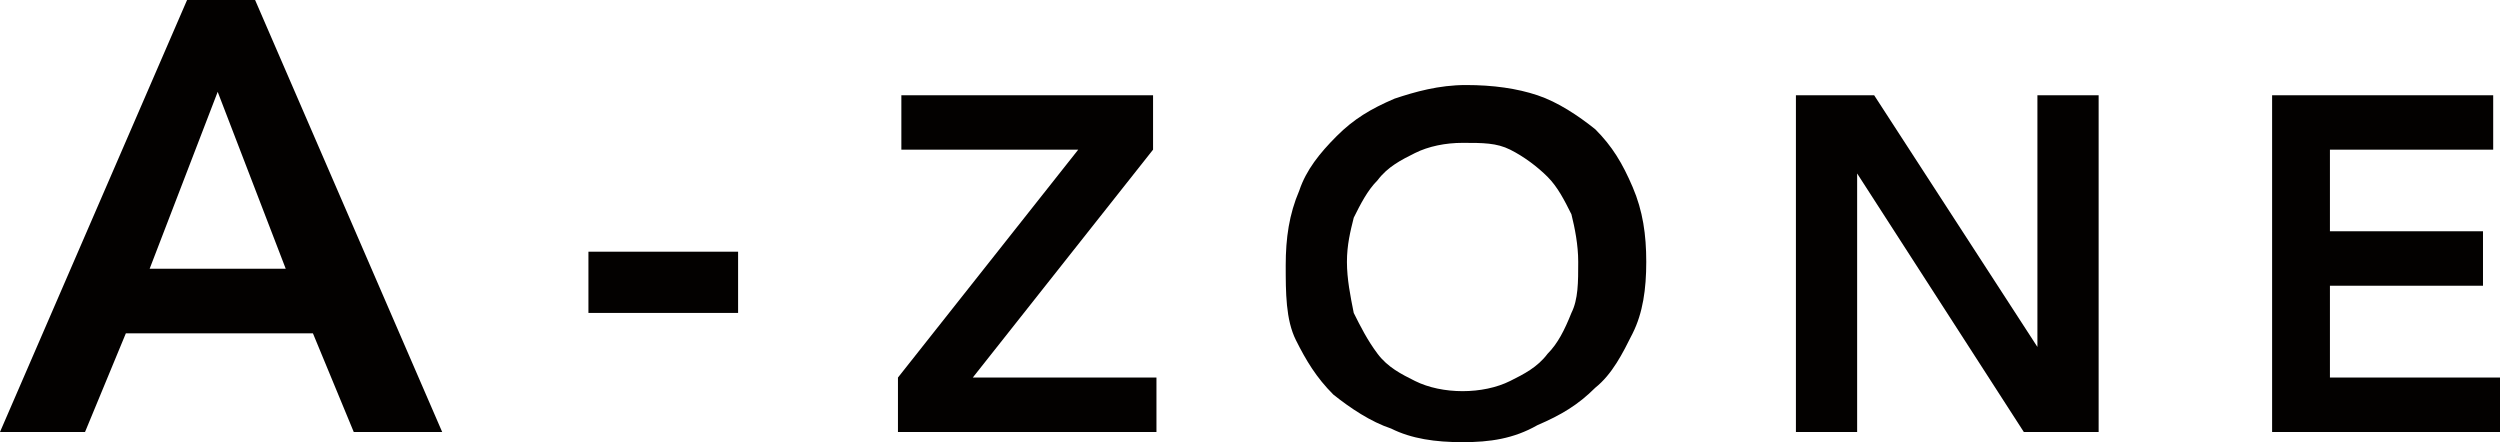 <?xml version="1.0" encoding="utf-8"?>
<!-- Generator: Adobe Illustrator 18.1.1, SVG Export Plug-In . SVG Version: 6.00 Build 0)  -->
<svg version="1.1" id="Layer_1" xmlns="http://www.w3.org/2000/svg" xmlns:xlink="http://www.w3.org/1999/xlink" x="0px" y="0px"
	 width="73.5px" height="13px" viewBox="0 0 73.5 13" enable-background="new 0 0 73.5 13" xml:space="preserve">
<g>
	<g>
		<path fill="#030100" d="M5.5,0h2L13,12.7h-2.6L9.2,9.8H3.7l-1.2,2.9H0L5.5,0z M8.4,7.9l-2-5.2l-2,5.2H8.4z"/>
		<path fill="#030100" d="M21.7,9.2h-4.4V7.4h4.4V9.2z"/>
		<path fill="#030100" d="M26.4,11.1l5.3-6.7h-5.2V2.8h7.4v1.6l-5.3,6.7h5.4v1.6h-7.6V11.1z"/>
		<path fill="#030100" d="M37.8,7.8c0-0.8,0.1-1.5,0.4-2.2C38.4,5,38.8,4.5,39.3,4c0.5-0.5,1-0.8,1.7-1.1c0.6-0.2,1.3-0.4,2.1-0.4
			c0.8,0,1.5,0.1,2.1,0.3c0.6,0.2,1.2,0.6,1.7,1c0.5,0.5,0.8,1,1.1,1.7s0.4,1.4,0.4,2.2c0,0.8-0.1,1.5-0.4,2.1s-0.6,1.2-1.1,1.6
			c-0.5,0.5-1,0.8-1.7,1.1C44.5,12.9,43.8,13,43,13c-0.8,0-1.5-0.1-2.1-0.4c-0.6-0.2-1.2-0.6-1.7-1c-0.5-0.5-0.8-1-1.1-1.6
			S37.8,8.6,37.8,7.8z M39.6,7.7c0,0.5,0.1,1,0.2,1.5c0.2,0.4,0.4,0.8,0.7,1.2s0.7,0.6,1.1,0.8c0.4,0.2,0.9,0.3,1.4,0.3
			c0.5,0,1-0.1,1.4-0.3c0.4-0.2,0.8-0.4,1.1-0.8c0.3-0.3,0.5-0.7,0.7-1.2c0.2-0.4,0.2-0.9,0.2-1.5c0-0.5-0.1-1-0.2-1.4
			c-0.2-0.4-0.4-0.8-0.7-1.1c-0.3-0.3-0.7-0.6-1.1-0.8S43.6,4.2,43,4.2c-0.5,0-1,0.1-1.4,0.3c-0.4,0.2-0.8,0.4-1.1,0.8
			c-0.3,0.3-0.5,0.7-0.7,1.1C39.7,6.8,39.6,7.2,39.6,7.7z"/>
		<path fill="#030100" d="M52.8,2.8h2.3l4.8,7.4h0V2.8h1.8v9.9h-2.2l-4.9-7.6h0v7.6h-1.8V2.8z"/>
		<path fill="#030100" d="M66.7,2.8h6.6v1.6h-4.8v2.4H73v1.6h-4.5v2.7h5.1v1.6h-6.8V2.8z"/>
	</g>
</g>
<g>
</g>
<g>
</g>
<g>
</g>
<g>
</g>
<g>
</g>
<g>
</g>
</svg>
